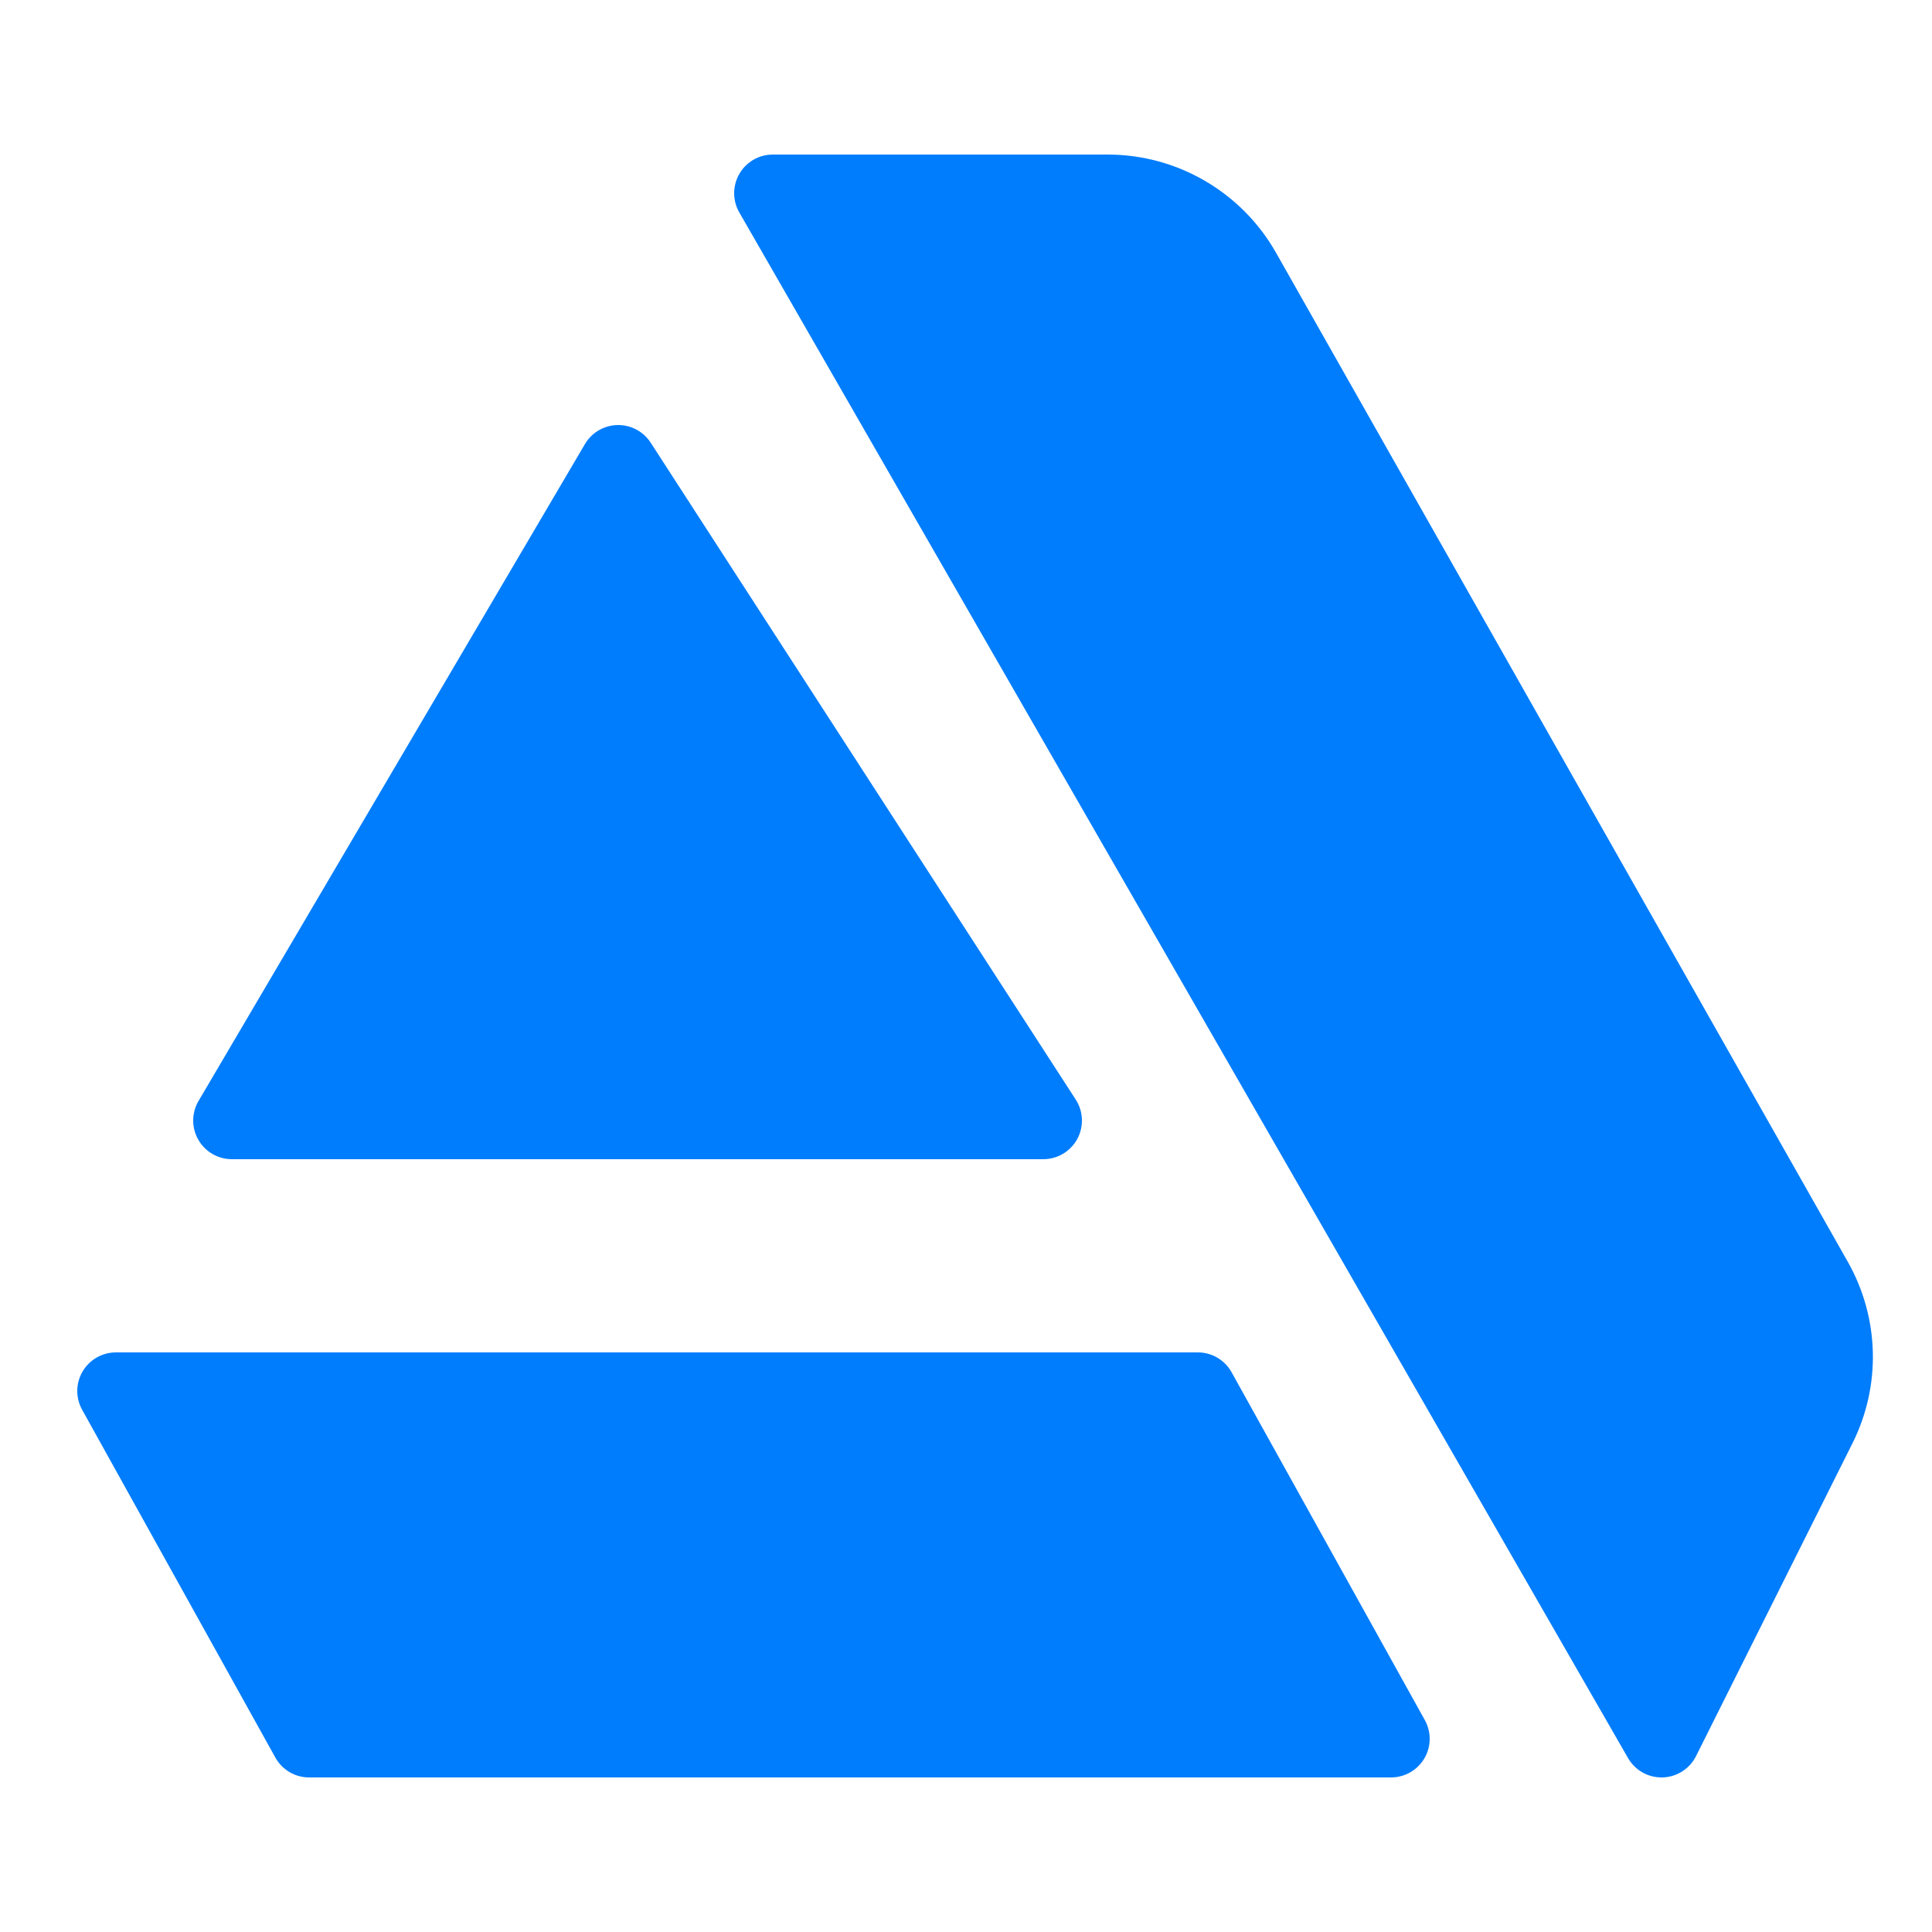<svg xmlns="http://www.w3.org/2000/svg" viewBox="0 0 50 50" width="50px" height="50px">
  <path fill="#007dfc" d="M47.819 32.652L33.02 6.535C32.133 4.972 30.466 4 28.669 4H20c-.357 0-.687.19-.865.499-.179.31-.18.69-.002.999l23 40C42.312 45.81 42.643 46 43 46c.01 0 .02 0 .029 0 .368-.011.7-.224.865-.553l4.047-8.094C48.688 35.861 48.642 34.104 47.819 32.652zM27.84 28.457l-11-17C16.655 11.172 16.339 11 16 11c-.007 0-.014 0-.021 0-.347.008-.665.194-.841.493l-10 17c-.182.309-.184.692-.006 1.003C5.31 29.808 5.642 30 6 30h21c.366 0 .703-.2.879-.522C28.054 29.156 28.039 28.765 27.84 28.457zM36.874 44.515l-5-9C31.698 35.197 31.363 35 31 35H3c-.354 0-.683.188-.862.493-.18.305-.184.683-.012.992l5 9C7.302 45.803 7.637 46 8 46h28c.354 0 .683-.188.862-.493C37.042 45.202 37.046 44.824 36.874 44.515z"/>
</svg>
